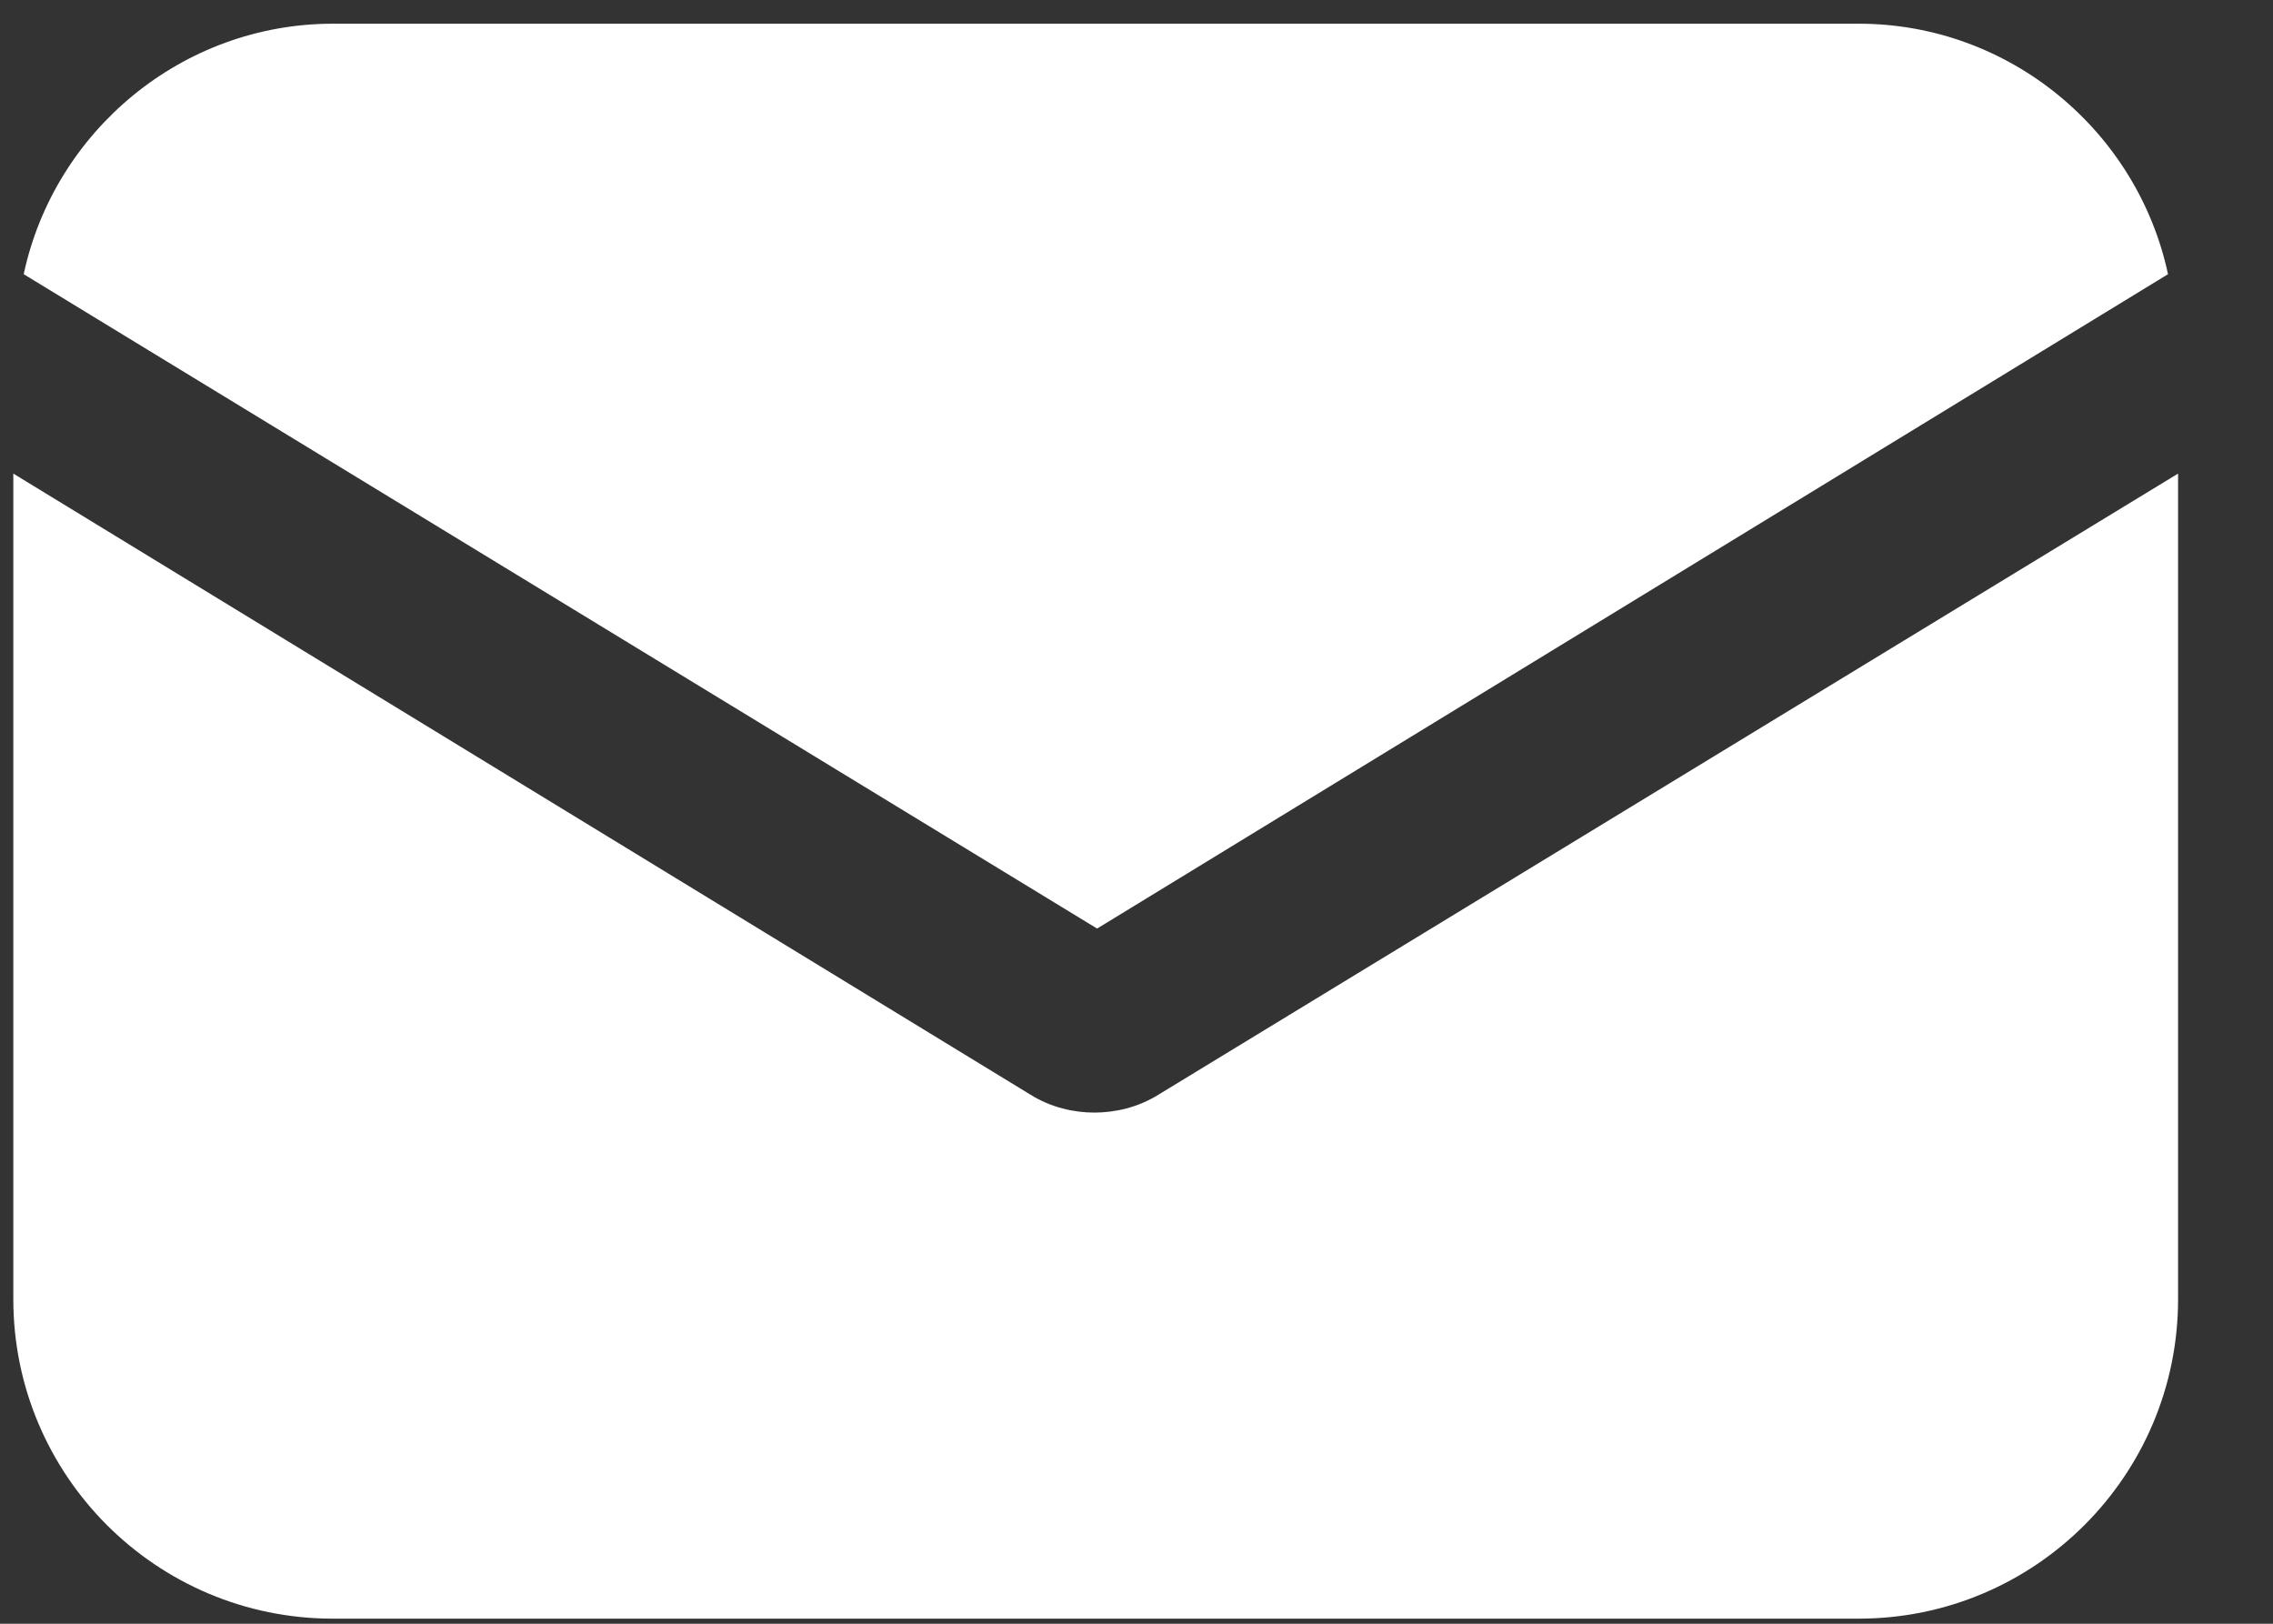 <?xml version="1.0" encoding="UTF-8"?> <svg xmlns="http://www.w3.org/2000/svg" width="21" height="15" viewBox="0 0 21 15" fill="none"><rect x="0" y="0" width="21" height="15" fill="#333333" stroke="none"/><path d="M10.702 10.113C10.513 10.231 10.3 10.278 10.111 10.278C9.922 10.278 9.71 10.231 9.521 10.113L0.123 4.375V12.002C0.123 13.631 1.445 14.953 3.075 14.953H17.172C18.801 14.953 20.123 13.631 20.123 12.002V4.375L10.702 10.113Z" fill="white"></path><path d="M17.173 0.219H3.076C1.683 0.219 0.502 1.21 0.219 2.533L10.136 8.578L20.03 2.533C19.747 1.21 18.566 0.219 17.173 0.219Z" fill="white"></path></svg> 